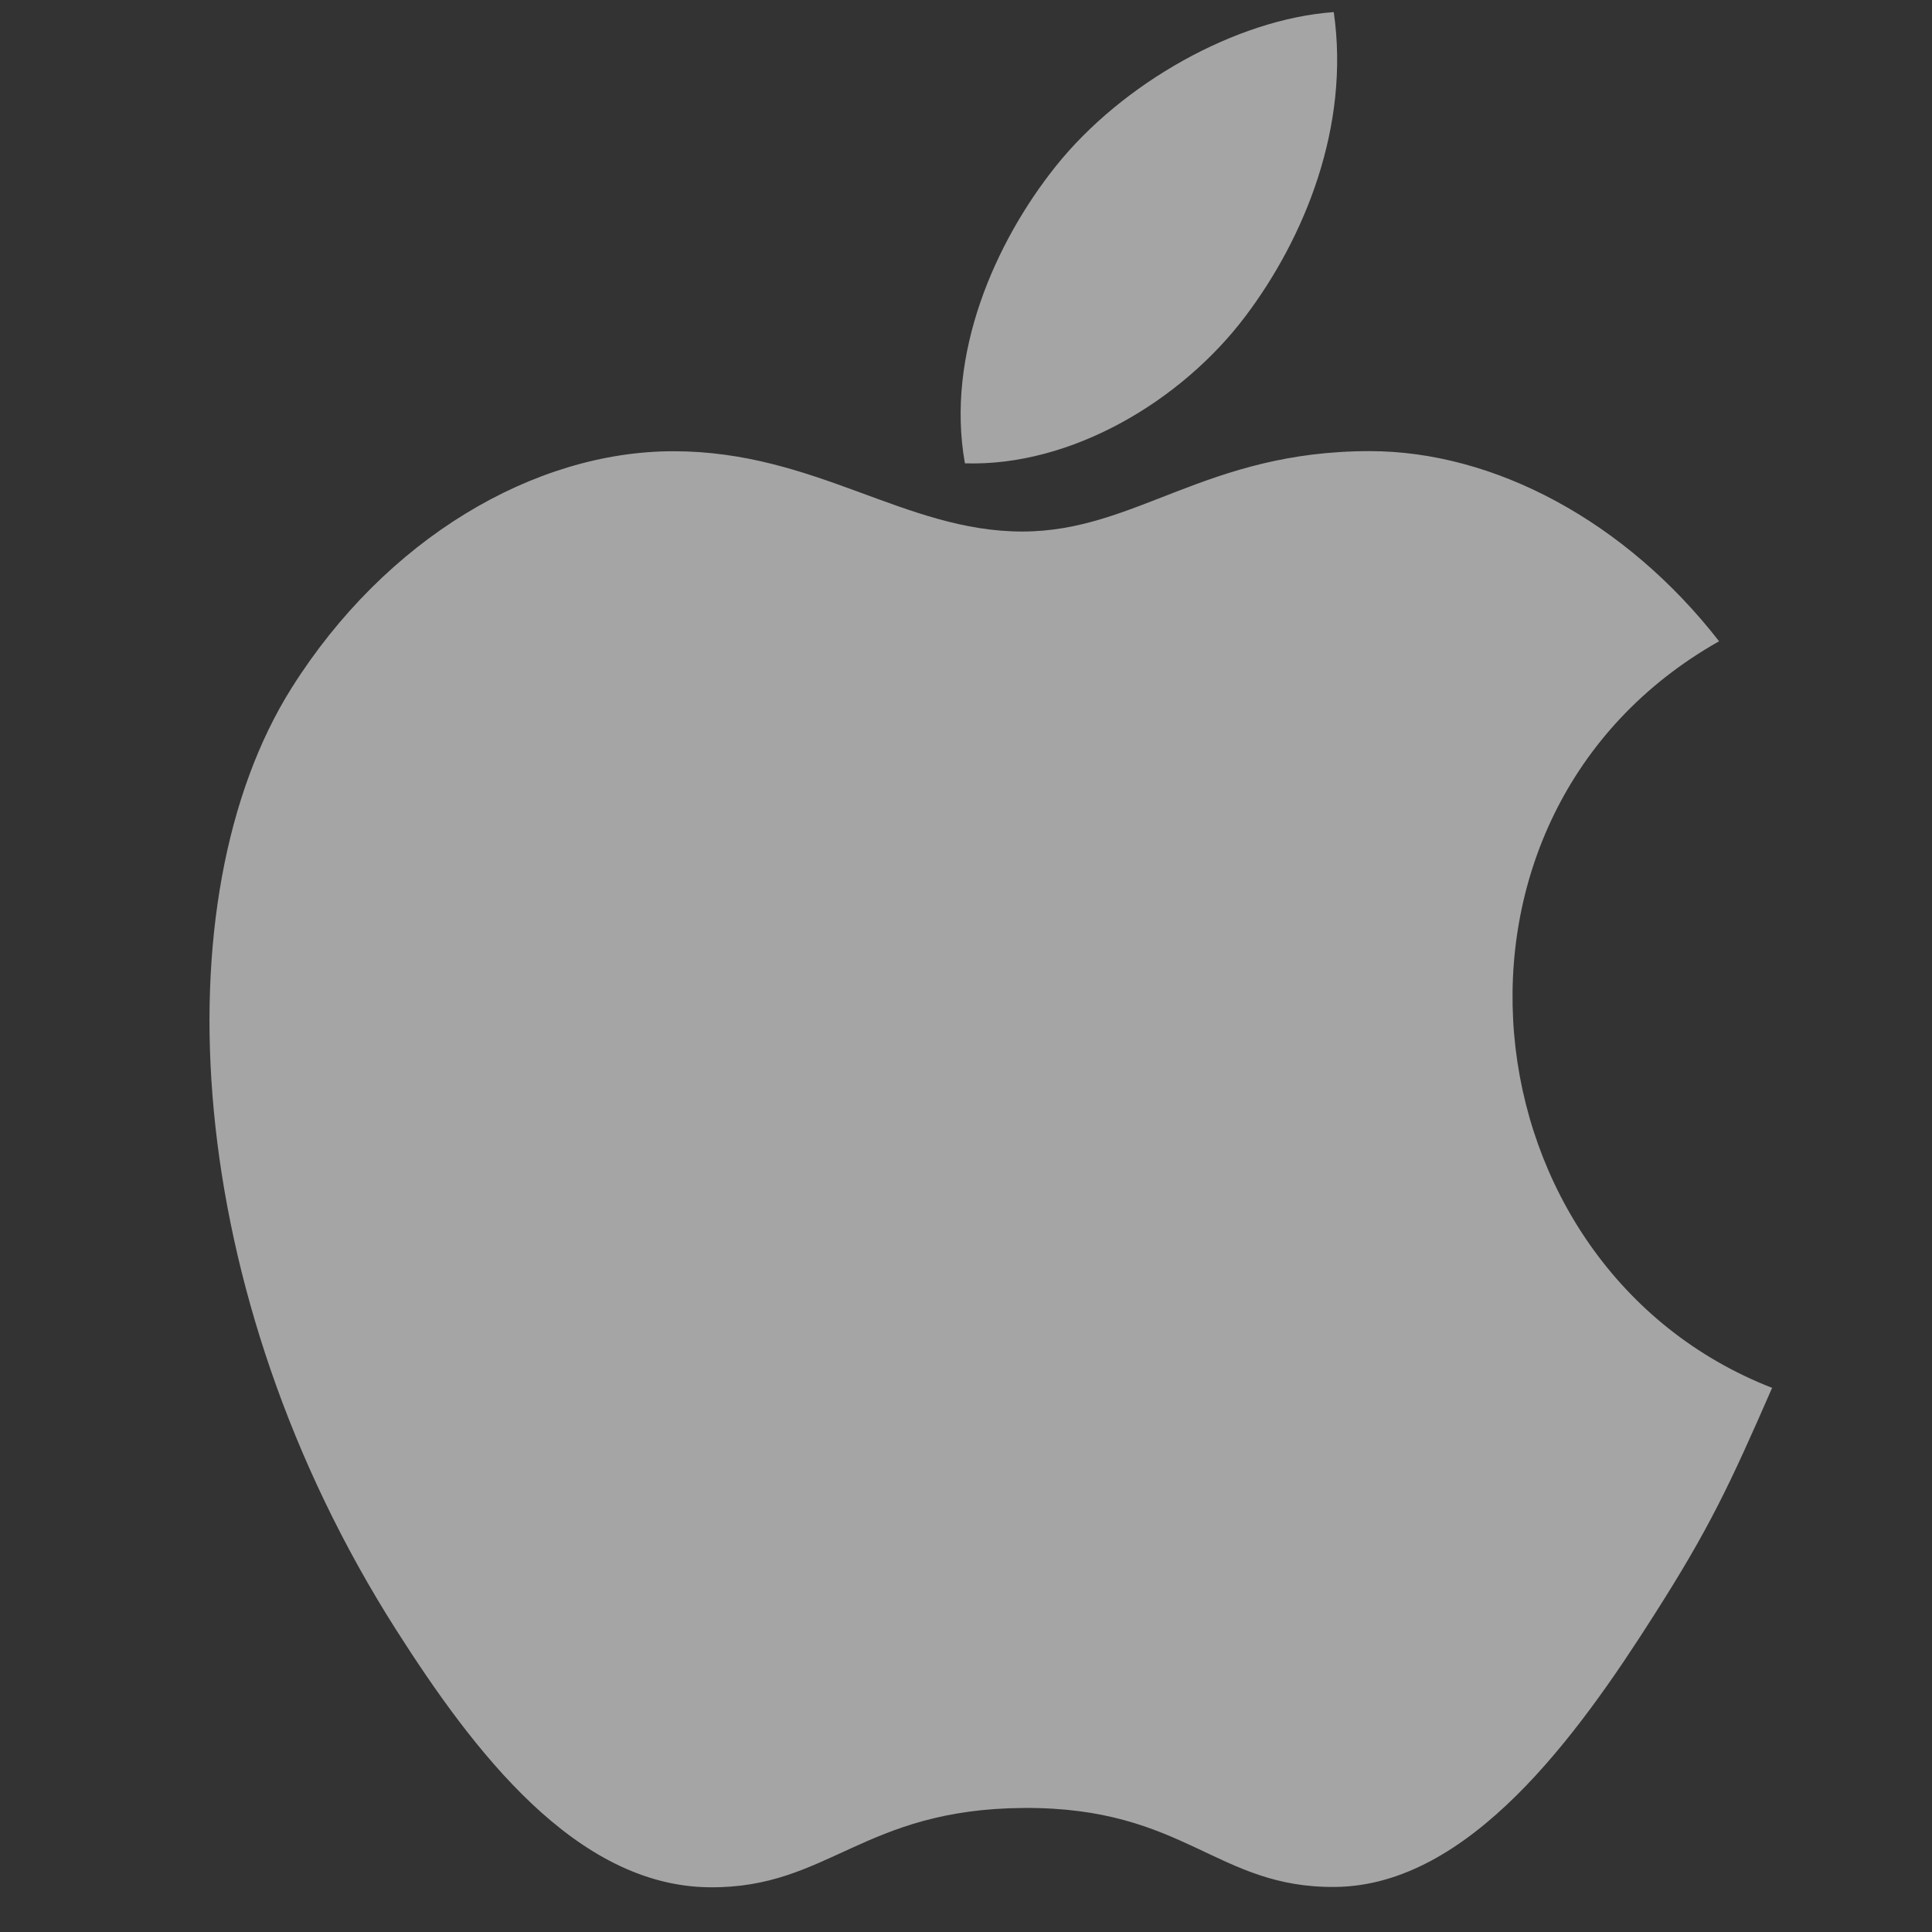 <svg width="34" height="34" viewBox="0 0 34 34" fill="none" xmlns="http://www.w3.org/2000/svg">
<rect x="0" y="0" width="34" height="34" fill="#333333" stroke="none"/>
<path fill-rule="evenodd" clip-rule="evenodd" d="M21.914 5.57C22.963 4.181 23.761 2.219 23.472 0.213C21.757 0.335 19.75 1.46 18.579 2.927C17.516 4.258 16.638 6.233 16.981 8.154C18.852 8.213 20.79 7.059 21.914 5.57ZM30.253 11.285C28.604 9.166 26.289 7.939 24.106 7.939C21.216 7.939 19.995 9.354 17.99 9.354C15.923 9.354 14.352 7.941 11.852 7.941C9.398 7.941 6.787 9.48 5.132 12.107C2.804 15.805 3.198 22.761 6.975 28.688C8.325 30.806 10.128 33.191 12.486 33.213C14.582 33.233 15.176 31.834 18.02 31.817C20.863 31.801 21.402 33.229 23.498 33.207C25.855 33.185 27.758 30.547 29.107 28.425C30.075 26.908 30.436 26.142 31.186 24.424C25.728 22.296 24.849 14.339 30.253 11.285Z" fill="white" fill-opacity="0.56"/>
</svg>
